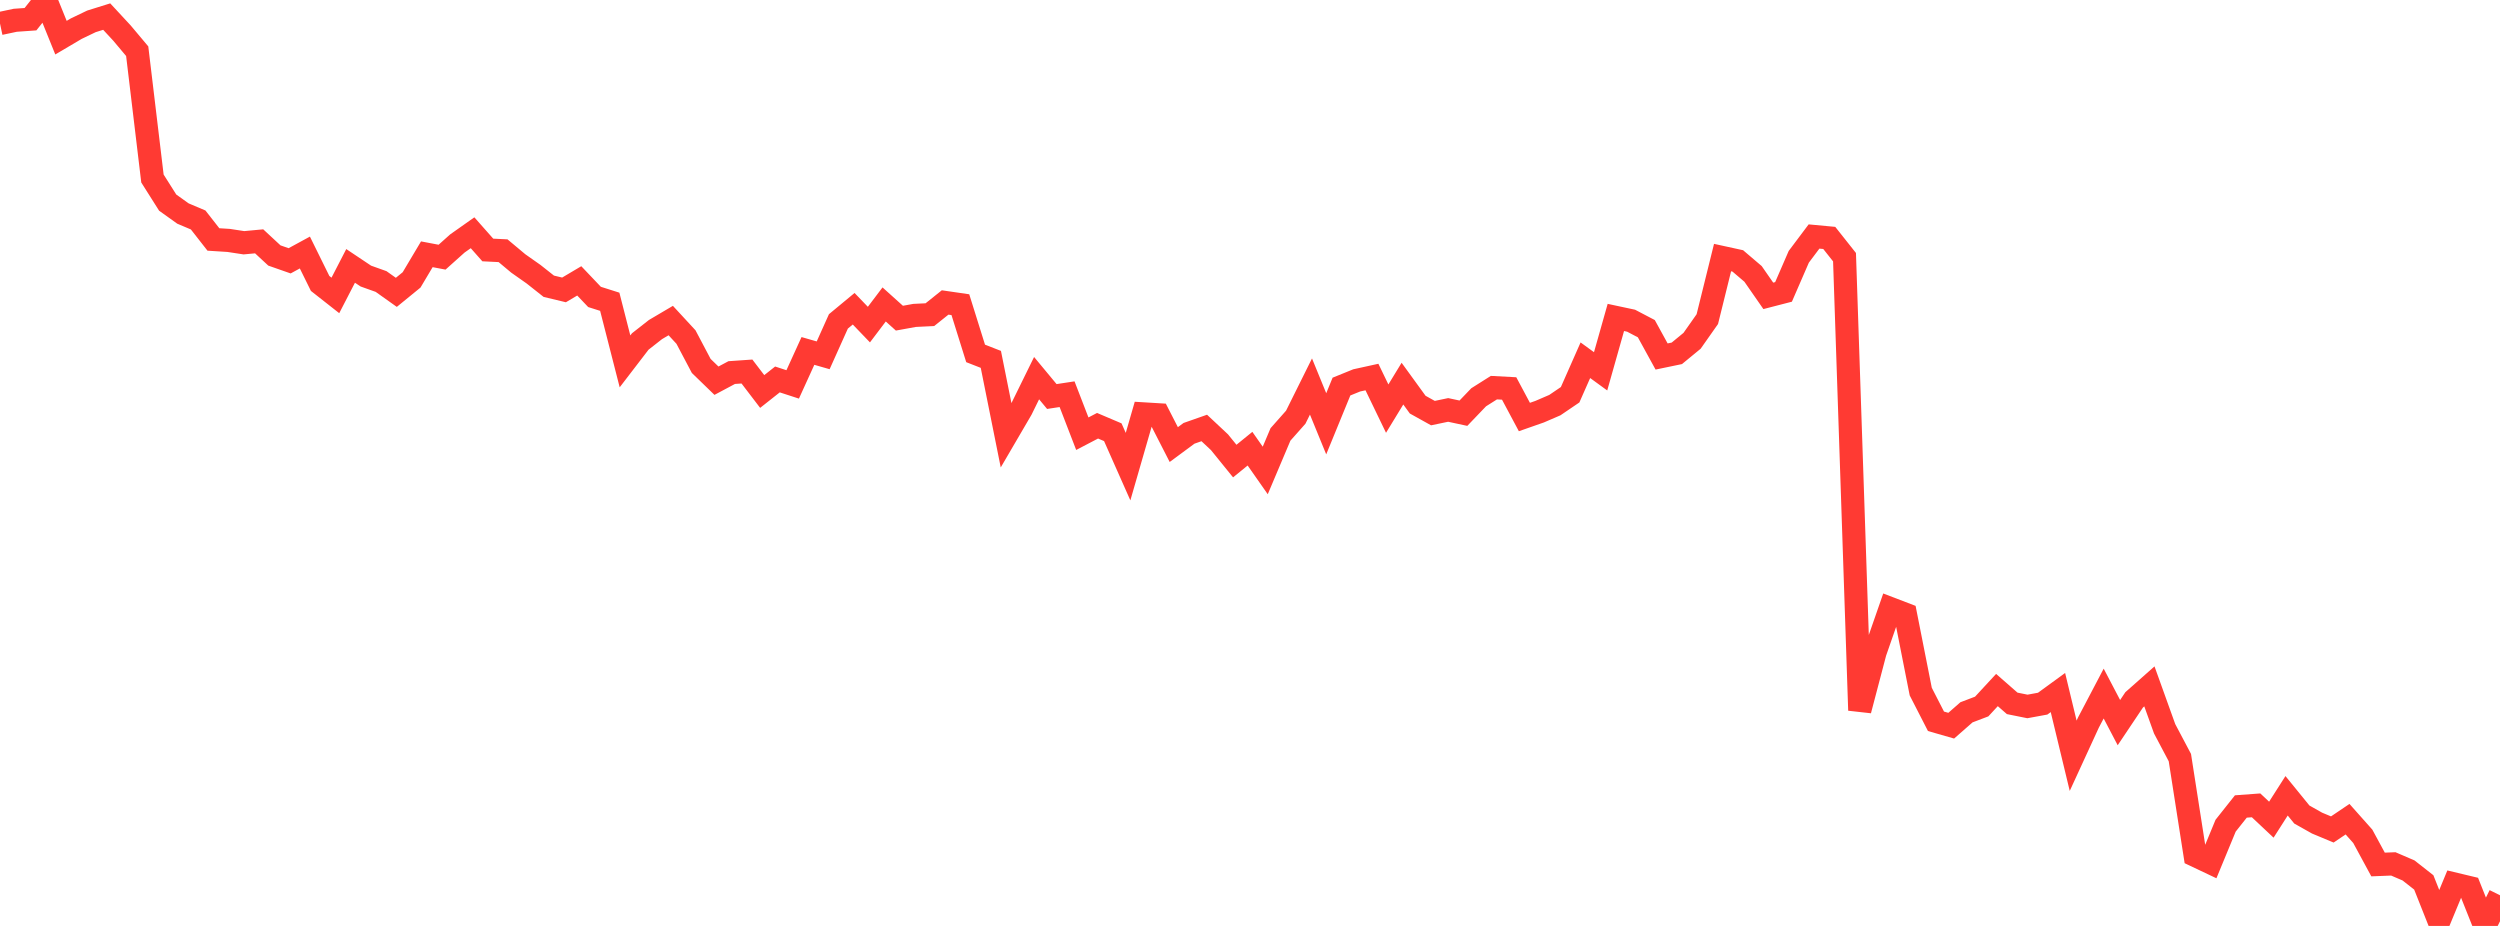 <?xml version="1.0" standalone="no"?>
<!DOCTYPE svg PUBLIC "-//W3C//DTD SVG 1.1//EN" "http://www.w3.org/Graphics/SVG/1.1/DTD/svg11.dtd">

<svg width="135" height="50" viewBox="0 0 135 50" preserveAspectRatio="none" 
  xmlns="http://www.w3.org/2000/svg"
  xmlns:xlink="http://www.w3.org/1999/xlink">


<polyline points="0.0, 1.27 0.823, 1.095 1.646, 1.037 2.47, 0.0 3.293, 2.034 4.116, 1.548 4.939, 1.153 5.762, 0.896 6.585, 1.784 7.409, 2.765 8.232, 9.64 9.055, 10.941 9.878, 11.53 10.701, 11.879 11.524, 12.931 12.348, 12.983 13.171, 13.109 13.994, 13.032 14.817, 13.796 15.64, 14.084 16.463, 13.636 17.287, 15.306 18.11, 15.953 18.933, 14.358 19.756, 14.908 20.579, 15.202 21.402, 15.787 22.226, 15.114 23.049, 13.731 23.872, 13.887 24.695, 13.15 25.518, 12.569 26.341, 13.499 27.165, 13.539 27.988, 14.227 28.811, 14.806 29.634, 15.457 30.457, 15.655 31.28, 15.167 32.104, 16.034 32.927, 16.295 33.75, 19.514 34.573, 18.441 35.396, 17.796 36.22, 17.31 37.043, 18.201 37.866, 19.76 38.689, 20.558 39.512, 20.119 40.335, 20.062 41.159, 21.141 41.982, 20.49 42.805, 20.758 43.628, 18.951 44.451, 19.187 45.274, 17.355 46.098, 16.672 46.921, 17.528 47.744, 16.44 48.567, 17.181 49.39, 17.032 50.213, 16.992 51.037, 16.333 51.86, 16.453 52.683, 19.084 53.506, 19.406 54.329, 23.507 55.152, 22.098 55.976, 20.42 56.799, 21.412 57.622, 21.287 58.445, 23.42 59.268, 22.99 60.091, 23.34 60.915, 25.198 61.738, 22.349 62.561, 22.399 63.384, 24.007 64.207, 23.399 65.03, 23.11 65.854, 23.882 66.677, 24.898 67.5, 24.229 68.323, 25.405 69.146, 23.459 69.97, 22.529 70.793, 20.872 71.616, 22.885 72.439, 20.875 73.262, 20.541 74.085, 20.36 74.909, 22.066 75.732, 20.716 76.555, 21.85 77.378, 22.308 78.201, 22.136 79.024, 22.313 79.848, 21.453 80.671, 20.933 81.494, 20.977 82.317, 22.519 83.14, 22.231 83.963, 21.876 84.787, 21.316 85.61, 19.453 86.433, 20.052 87.256, 17.142 88.079, 17.318 88.902, 17.749 89.726, 19.251 90.549, 19.08 91.372, 18.403 92.195, 17.233 93.018, 13.909 93.841, 14.089 94.665, 14.791 95.488, 15.976 96.311, 15.763 97.134, 13.867 97.957, 12.771 98.78, 12.848 99.604, 13.888 100.427, 38.358 101.25, 35.228 102.073, 32.862 102.896, 33.177 103.72, 37.346 104.543, 38.95 105.366, 39.187 106.189, 38.465 107.012, 38.152 107.835, 37.262 108.659, 37.982 109.482, 38.148 110.305, 37.997 111.128, 37.397 111.951, 40.811 112.774, 39.021 113.598, 37.452 114.421, 39.022 115.244, 37.793 116.067, 37.064 116.89, 39.354 117.713, 40.911 118.537, 46.19 119.36, 46.58 120.183, 44.588 121.006, 43.55 121.829, 43.489 122.652, 44.263 123.476, 42.973 124.299, 43.984 125.122, 44.448 125.945, 44.791 126.768, 44.236 127.591, 45.162 128.415, 46.683 129.238, 46.65 130.061, 47.004 130.884, 47.65 131.707, 49.724 132.53, 47.736 133.354, 47.933 134.177, 50.0 135.0, 48.345" fill="none" stroke="#ff3a33" stroke-width="1.25"/>

</svg>